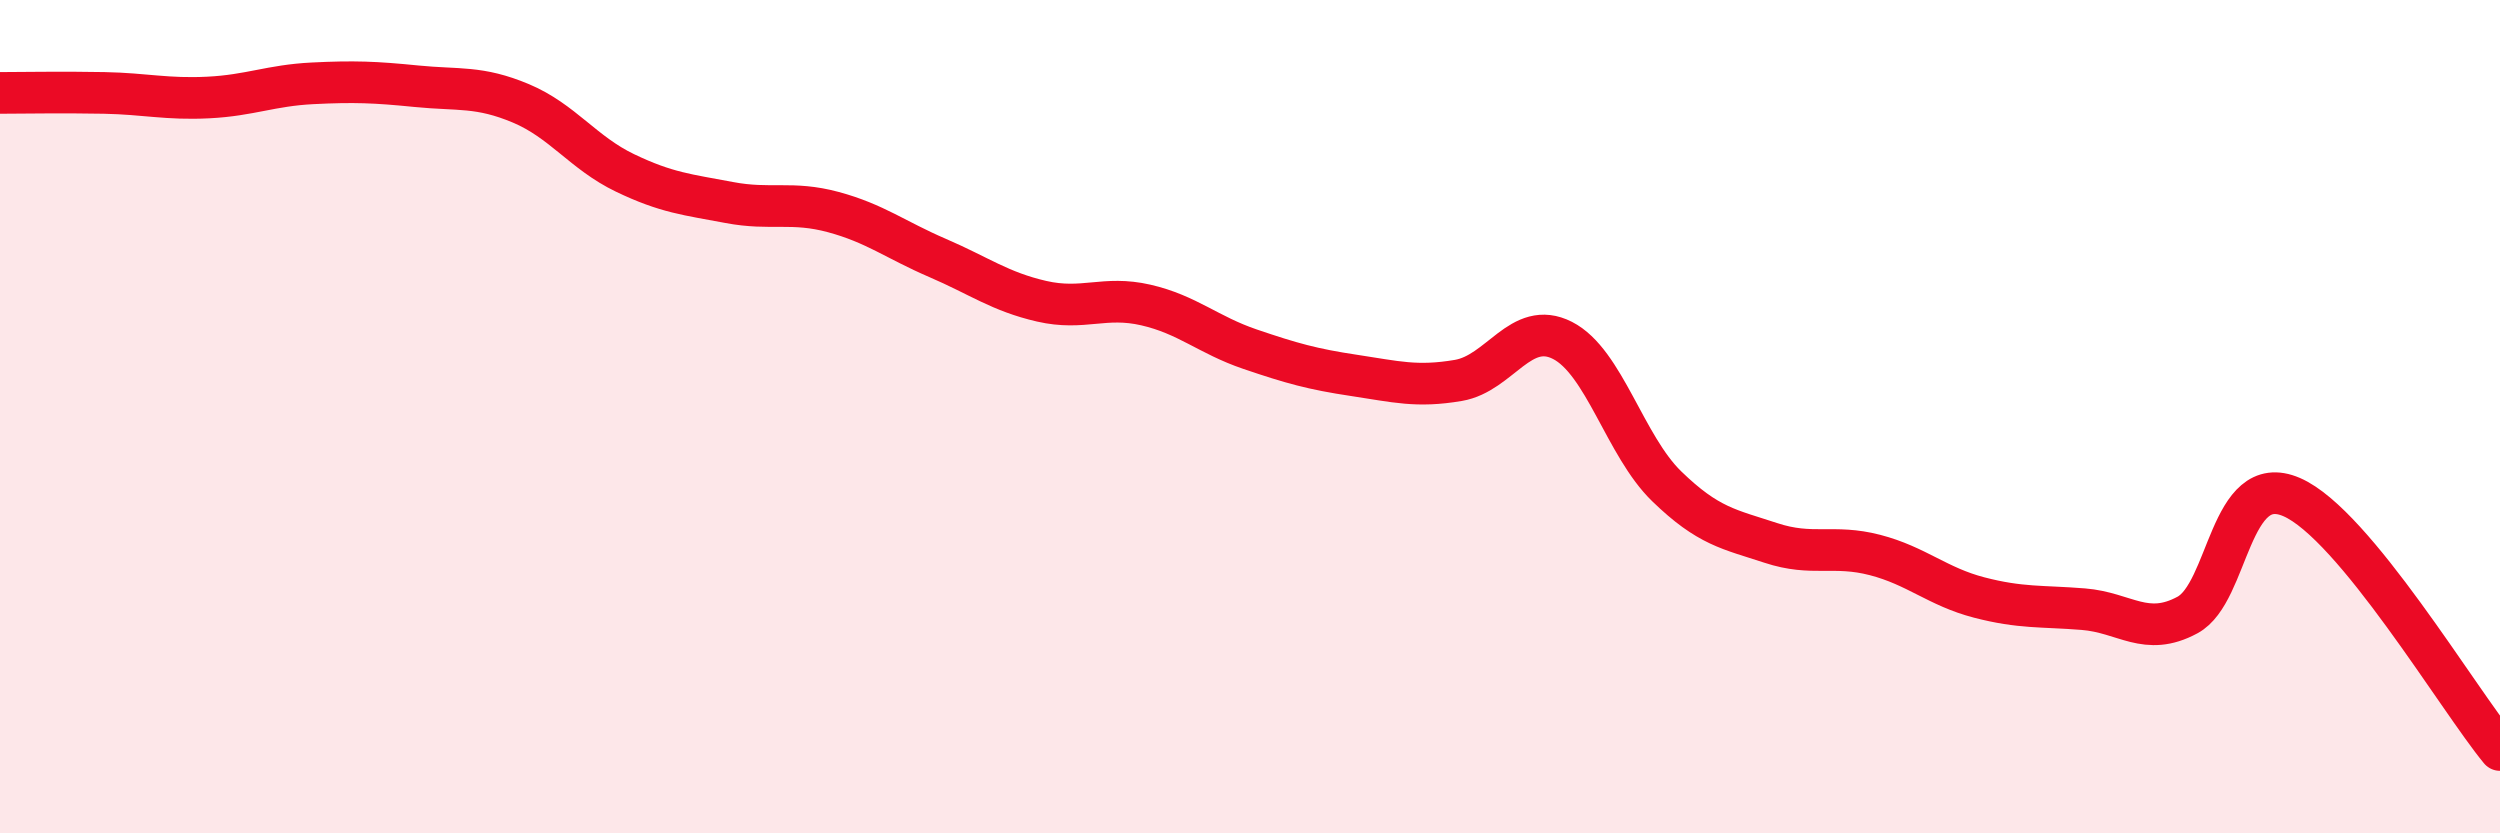 
    <svg width="60" height="20" viewBox="0 0 60 20" xmlns="http://www.w3.org/2000/svg">
      <path
        d="M 0,2.23 C 0.5,2.23 1.5,2.21 2.5,2.23 C 3.5,2.25 4,2.39 5,2.34 C 6,2.29 6.5,2.05 7.5,2 C 8.5,1.95 9,1.97 10,2.07 C 11,2.17 11.5,2.06 12.5,2.48 C 13.5,2.9 14,3.67 15,4.15 C 16,4.63 16.5,4.67 17.5,4.86 C 18.5,5.05 19,4.82 20,5.09 C 21,5.36 21.5,5.76 22.5,6.19 C 23.5,6.62 24,7 25,7.23 C 26,7.46 26.5,7.09 27.5,7.32 C 28.5,7.55 29,8.04 30,8.38 C 31,8.72 31.5,8.86 32.5,9.01 C 33.5,9.16 34,9.3 35,9.13 C 36,8.96 36.5,7.66 37.5,8.17 C 38.5,8.68 39,10.7 40,11.67 C 41,12.64 41.5,12.7 42.5,13.03 C 43.5,13.36 44,13.06 45,13.32 C 46,13.58 46.5,14.08 47.5,14.34 C 48.5,14.6 49,14.54 50,14.62 C 51,14.7 51.5,15.3 52.5,14.76 C 53.5,14.22 53.5,11.28 55,11.93 C 56.5,12.58 59,16.79 60,18L60 20L0 20Z"
        fill="#EB0A25"
        opacity="0.1"
        stroke-linecap="round"
        stroke-linejoin="round"
      />
      <path
        d="M 0,2.23 C 0.5,2.23 1.5,2.21 2.5,2.23 C 3.5,2.25 4,2.39 5,2.34 C 6,2.29 6.5,2.05 7.5,2 C 8.5,1.95 9,1.97 10,2.07 C 11,2.17 11.5,2.06 12.5,2.48 C 13.5,2.9 14,3.67 15,4.15 C 16,4.63 16.5,4.67 17.5,4.86 C 18.5,5.05 19,4.82 20,5.09 C 21,5.36 21.5,5.76 22.5,6.19 C 23.5,6.62 24,7 25,7.23 C 26,7.46 26.5,7.09 27.5,7.32 C 28.5,7.55 29,8.04 30,8.38 C 31,8.72 31.5,8.86 32.5,9.01 C 33.5,9.16 34,9.3 35,9.13 C 36,8.96 36.5,7.66 37.5,8.17 C 38.5,8.68 39,10.7 40,11.67 C 41,12.64 41.5,12.7 42.5,13.03 C 43.5,13.36 44,13.06 45,13.32 C 46,13.58 46.5,14.08 47.5,14.34 C 48.5,14.6 49,14.54 50,14.62 C 51,14.7 51.5,15.3 52.5,14.76 C 53.5,14.22 53.5,11.28 55,11.93 C 56.5,12.58 59,16.79 60,18"
        stroke="#EB0A25"
        stroke-width="1"
        fill="none"
        stroke-linecap="round"
        stroke-linejoin="round"
      />
    </svg>
  